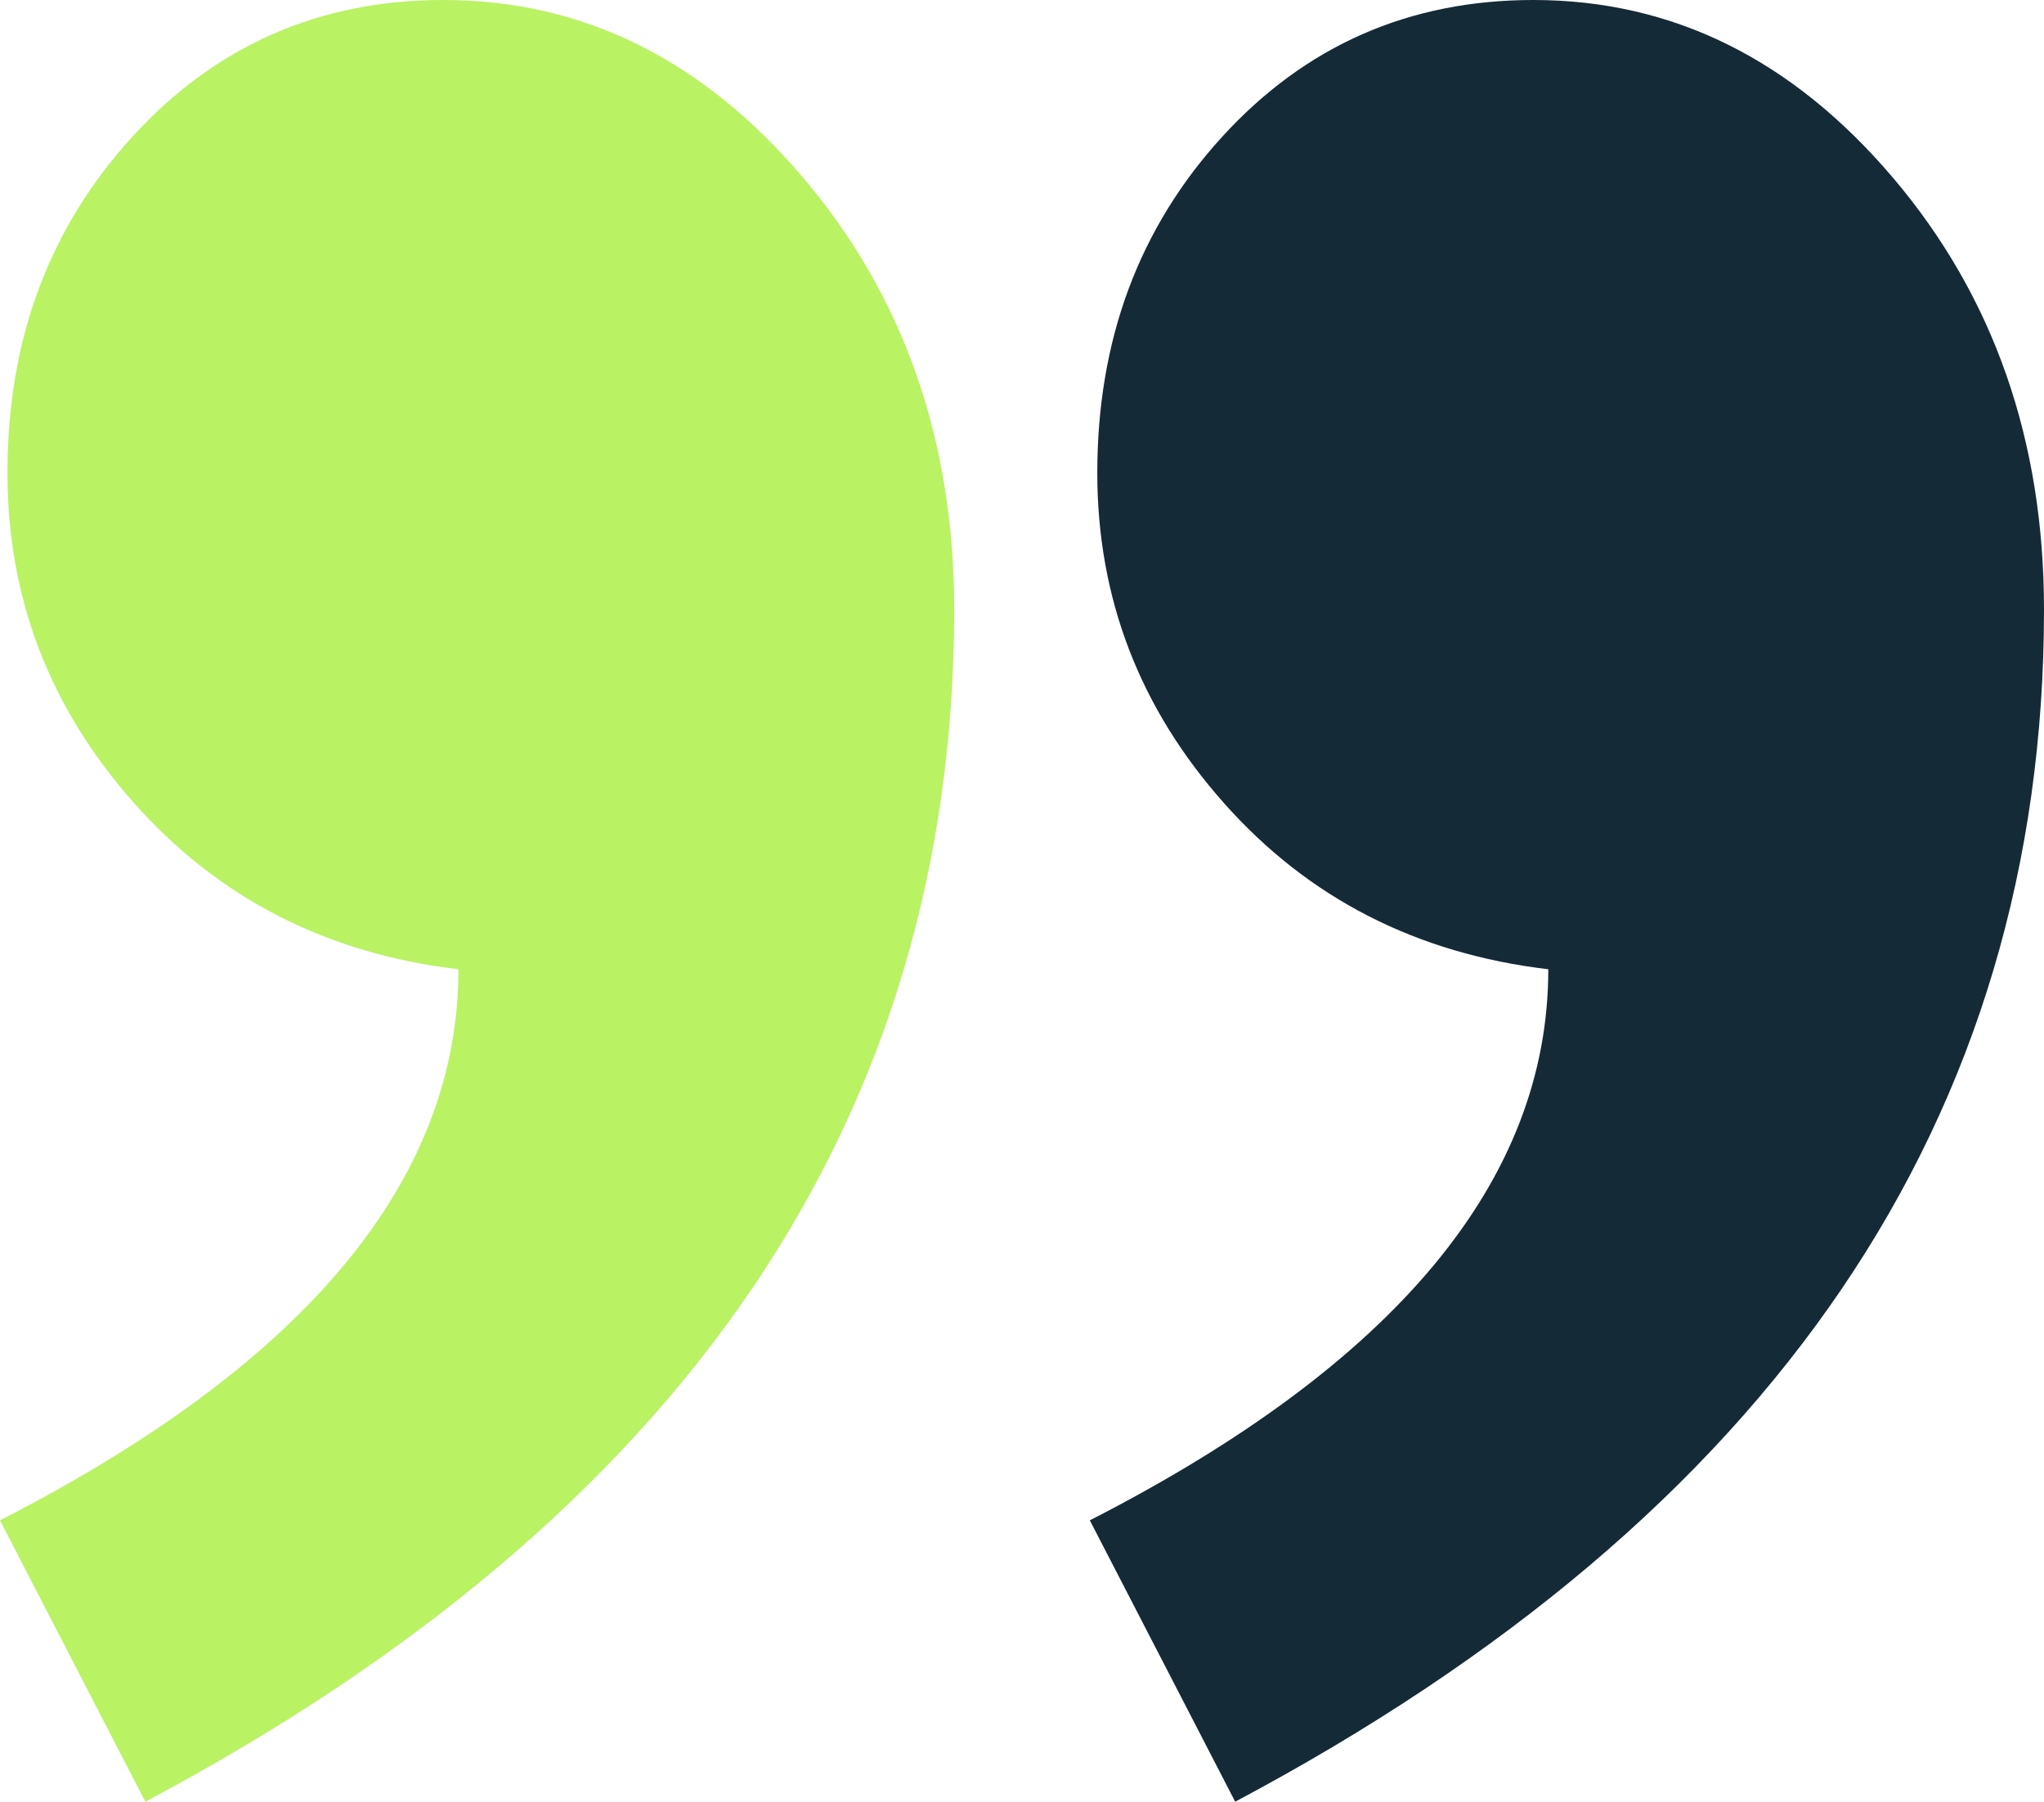 <svg xmlns="http://www.w3.org/2000/svg" id="Layer_1" data-name="Layer 1" viewBox="0 0 1170.3 1031.58"><defs><style>      .cls-1 {        fill: #152a37;      }      .cls-1, .cls-2 {        stroke-width: 0px;      }      .cls-2 {        fill: #b9f263;      }    </style></defs><path class="cls-2" d="m0,870.46l83.23,161.11c308.7-164.09,463.09-391.59,463.09-682.5,0-96.95-28.81-179.37-86.43-247.26C402.27,33.95,333.61,0,253.95,0,182.79,0,123.41,26.12,75.76,78.32,28.07,130.56,4.27,194.68,4.27,270.76c0,71.61,24.17,134.65,72.56,189.09,48.35,54.48,110.24,86.15,185.66,95.1,0,120.84-87.5,226.01-262.49,315.52"></path><path class="cls-1" d="m623.98,870.46l83.23,161.11c308.7-164.09,463.09-391.59,463.09-682.5,0-96.95-28.81-179.37-86.43-247.26C1026.25,33.95,957.59,0,877.94,0c-71.16,0-130.54,26.12-178.19,78.32-47.68,52.24-71.49,116.36-71.49,192.44,0,71.61,24.17,134.65,72.56,189.09,48.35,54.48,110.24,86.15,185.66,95.1,0,120.84-87.5,226.01-262.49,315.52"></path></svg>